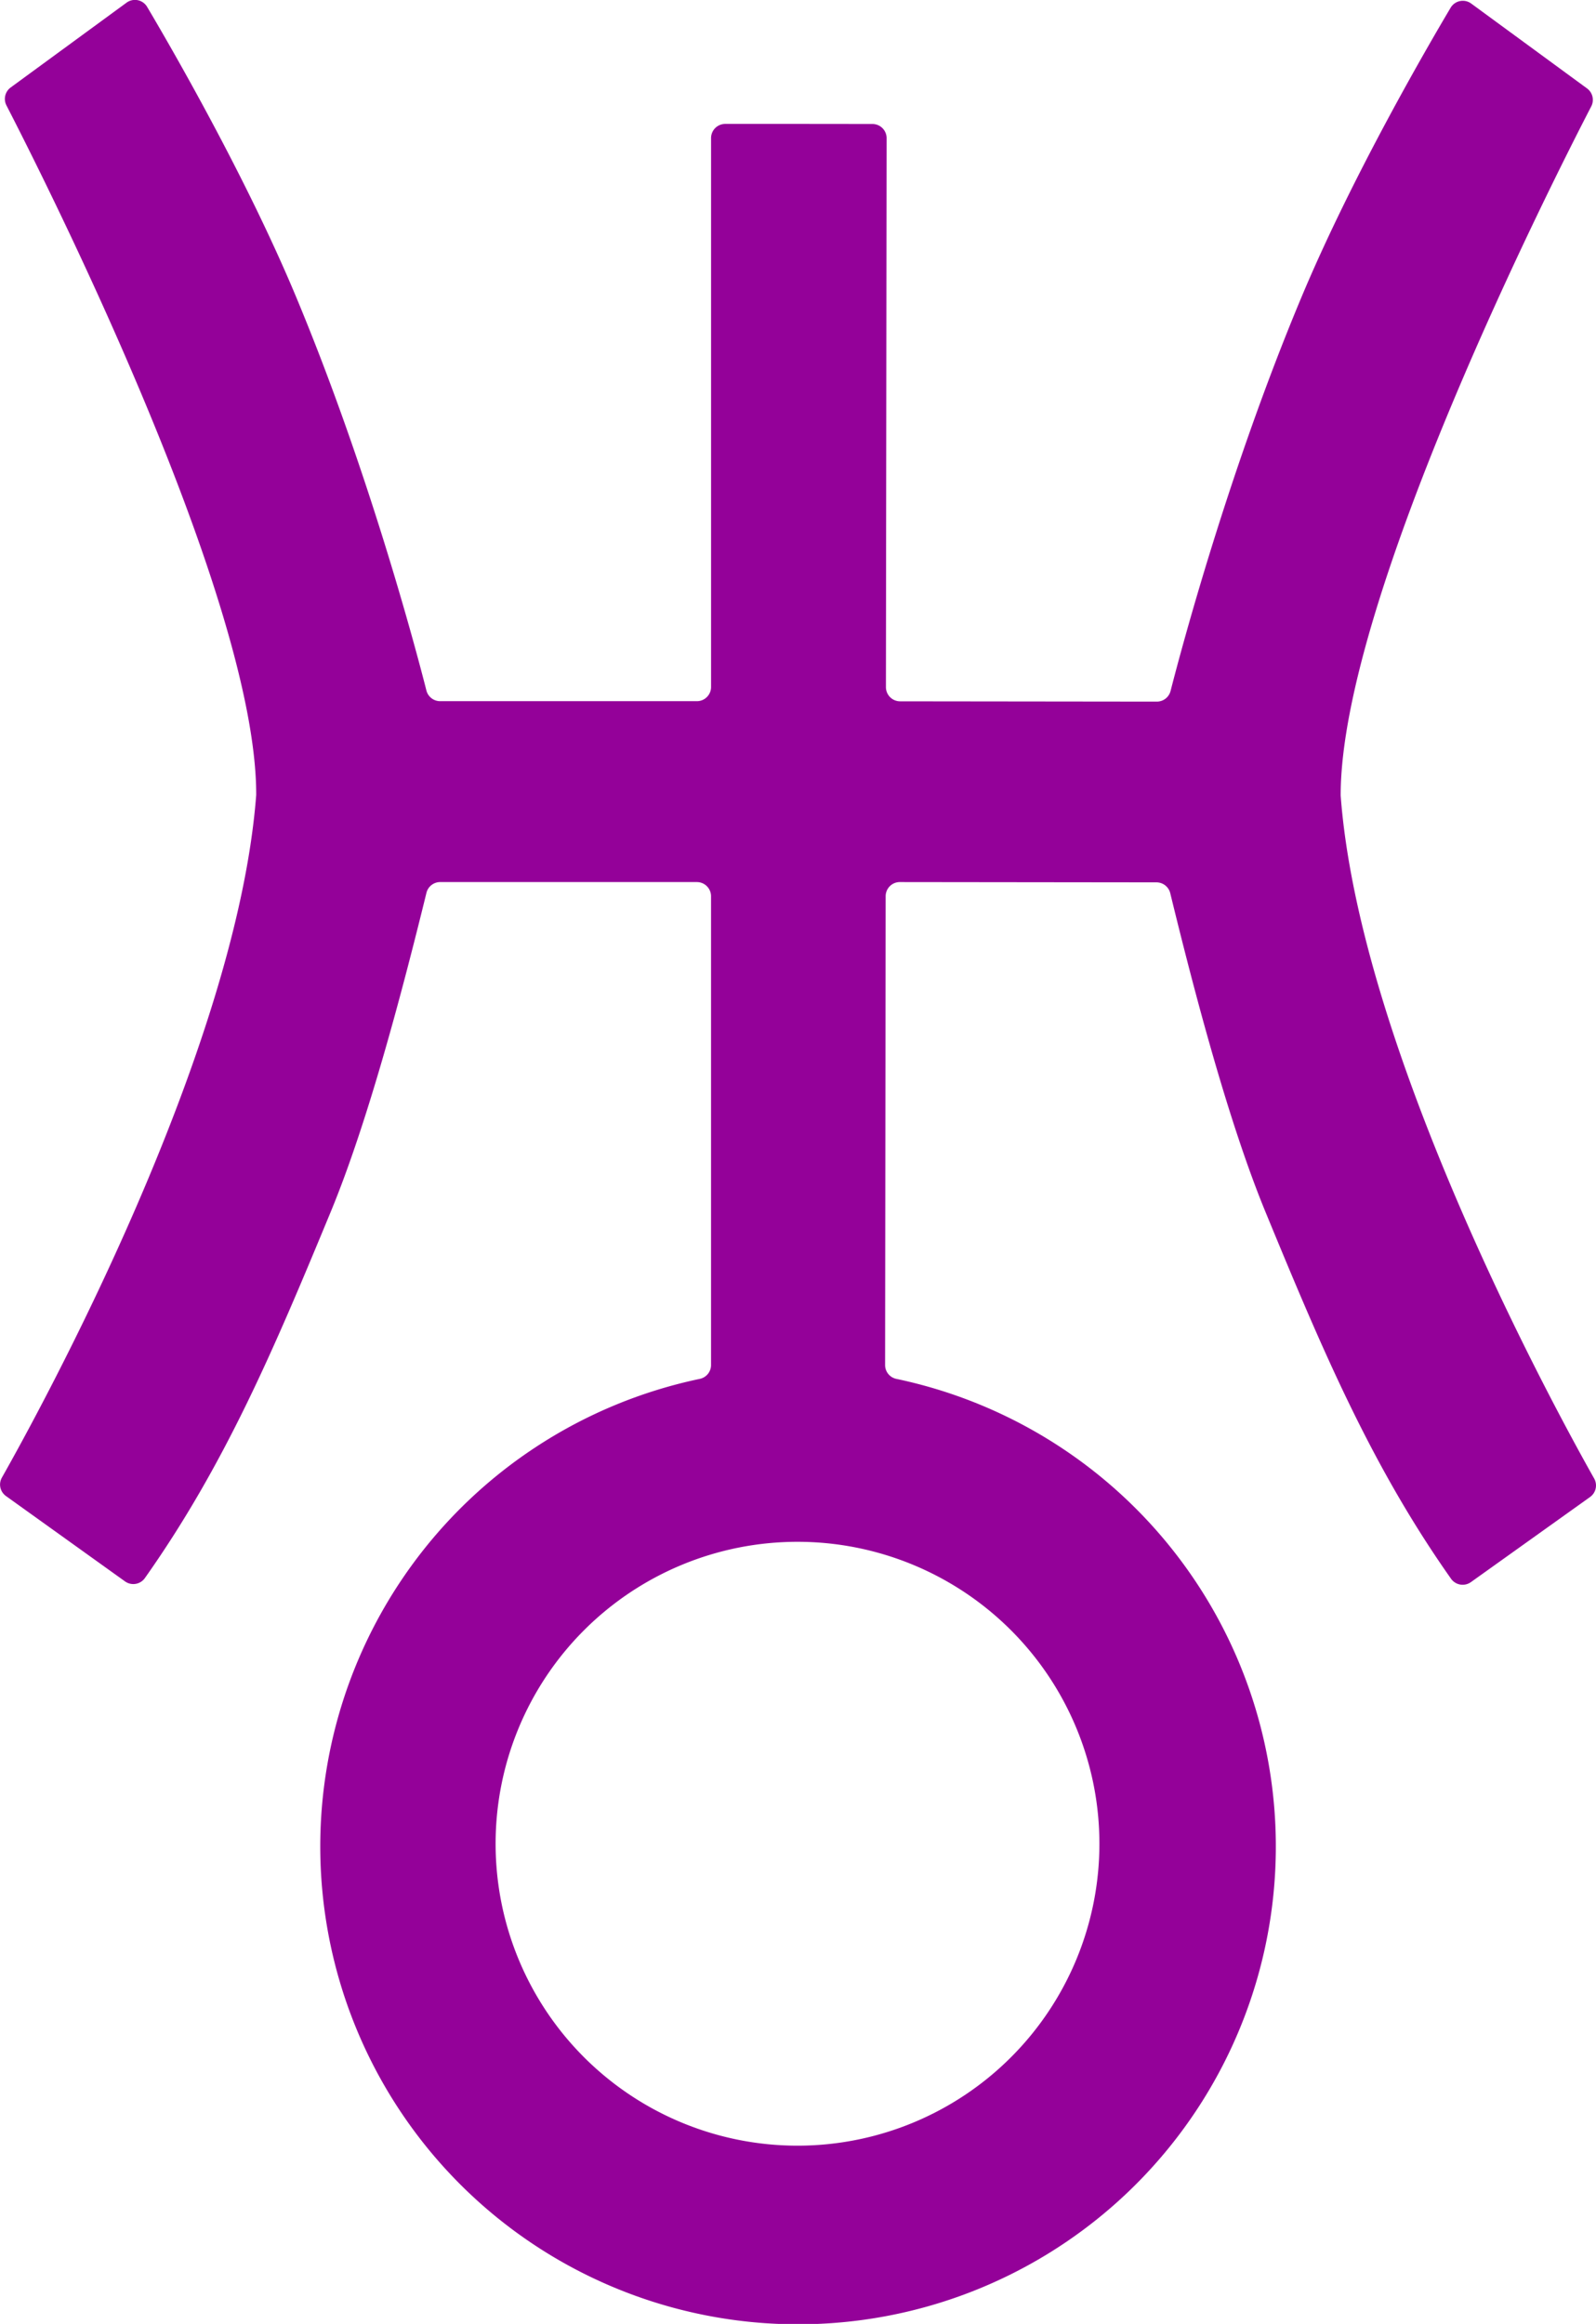 <svg xmlns="http://www.w3.org/2000/svg" viewBox="0 0 600.01 873.58"><path d="M1228,660.21c-14.25-25.24-88.08-160.09-95.3-256.72,0-.16,0-.32,0-.49.26-74,80.13-231.41,94.21-258.6a5.33,5.33,0,0,0-1.59-6.74l-43.55-31.91a5.33,5.33,0,0,0-7.73,1.57c-9.16,15.42-37.23,63.79-56.12,108.91-27.17,64.91-44.89,131.22-49.17,147.93a5.32,5.32,0,0,1-5.17,4l-96.51-.11a5.34,5.34,0,0,1-5.33-5.34L962,156.37a5.33,5.33,0,0,0-5.32-5.34L929,151H901.33a5.33,5.33,0,0,0-5.33,5.33V362.67a5.33,5.33,0,0,1-5.33,5.33H794.16a5.34,5.34,0,0,1-5.17-4c-4.26-16.72-21.9-83.05-49-148-18.84-45.15-46.84-93.54-56-109a5.32,5.32,0,0,0-7.73-1.58L632.7,137.3a5.33,5.33,0,0,0-1.6,6.74c14,27.2,93.72,184.75,93.9,258.72,0,.16,0,.32,0,.48-7.33,96.62-81.33,231.39-95.6,256.61a5.31,5.31,0,0,0,1.53,6.95l44.76,32.09a5.34,5.34,0,0,0,7.47-1.27C713.26,655,731.69,611.53,753,560c14.1-34.09,27-83.3,36-119.95a5.32,5.32,0,0,1,5.18-4.05h96.48a5.33,5.33,0,0,1,5.33,5.33V617.55a5.31,5.31,0,0,1-4.22,5.2,179.62,179.62,0,1,0,73.87,0,5.31,5.31,0,0,1-4.21-5.21l.21-176.22a5.32,5.32,0,0,1,5.34-5.32l96.48.11a5.34,5.34,0,0,1,5.17,4.06c8.93,36.66,21.81,85.88,35.87,120,21.24,51.56,39.62,95.07,69.68,137.7a5.35,5.35,0,0,0,7.48,1.29l44.8-32A5.33,5.33,0,0,0,1228,660.21ZM1042,797.5A113.5,113.5,0,1,1,928.5,684,113.51,113.51,0,0,1,1042,797.5Z" transform="translate(-628.68 -104.42)" fill="#940199"/></svg>